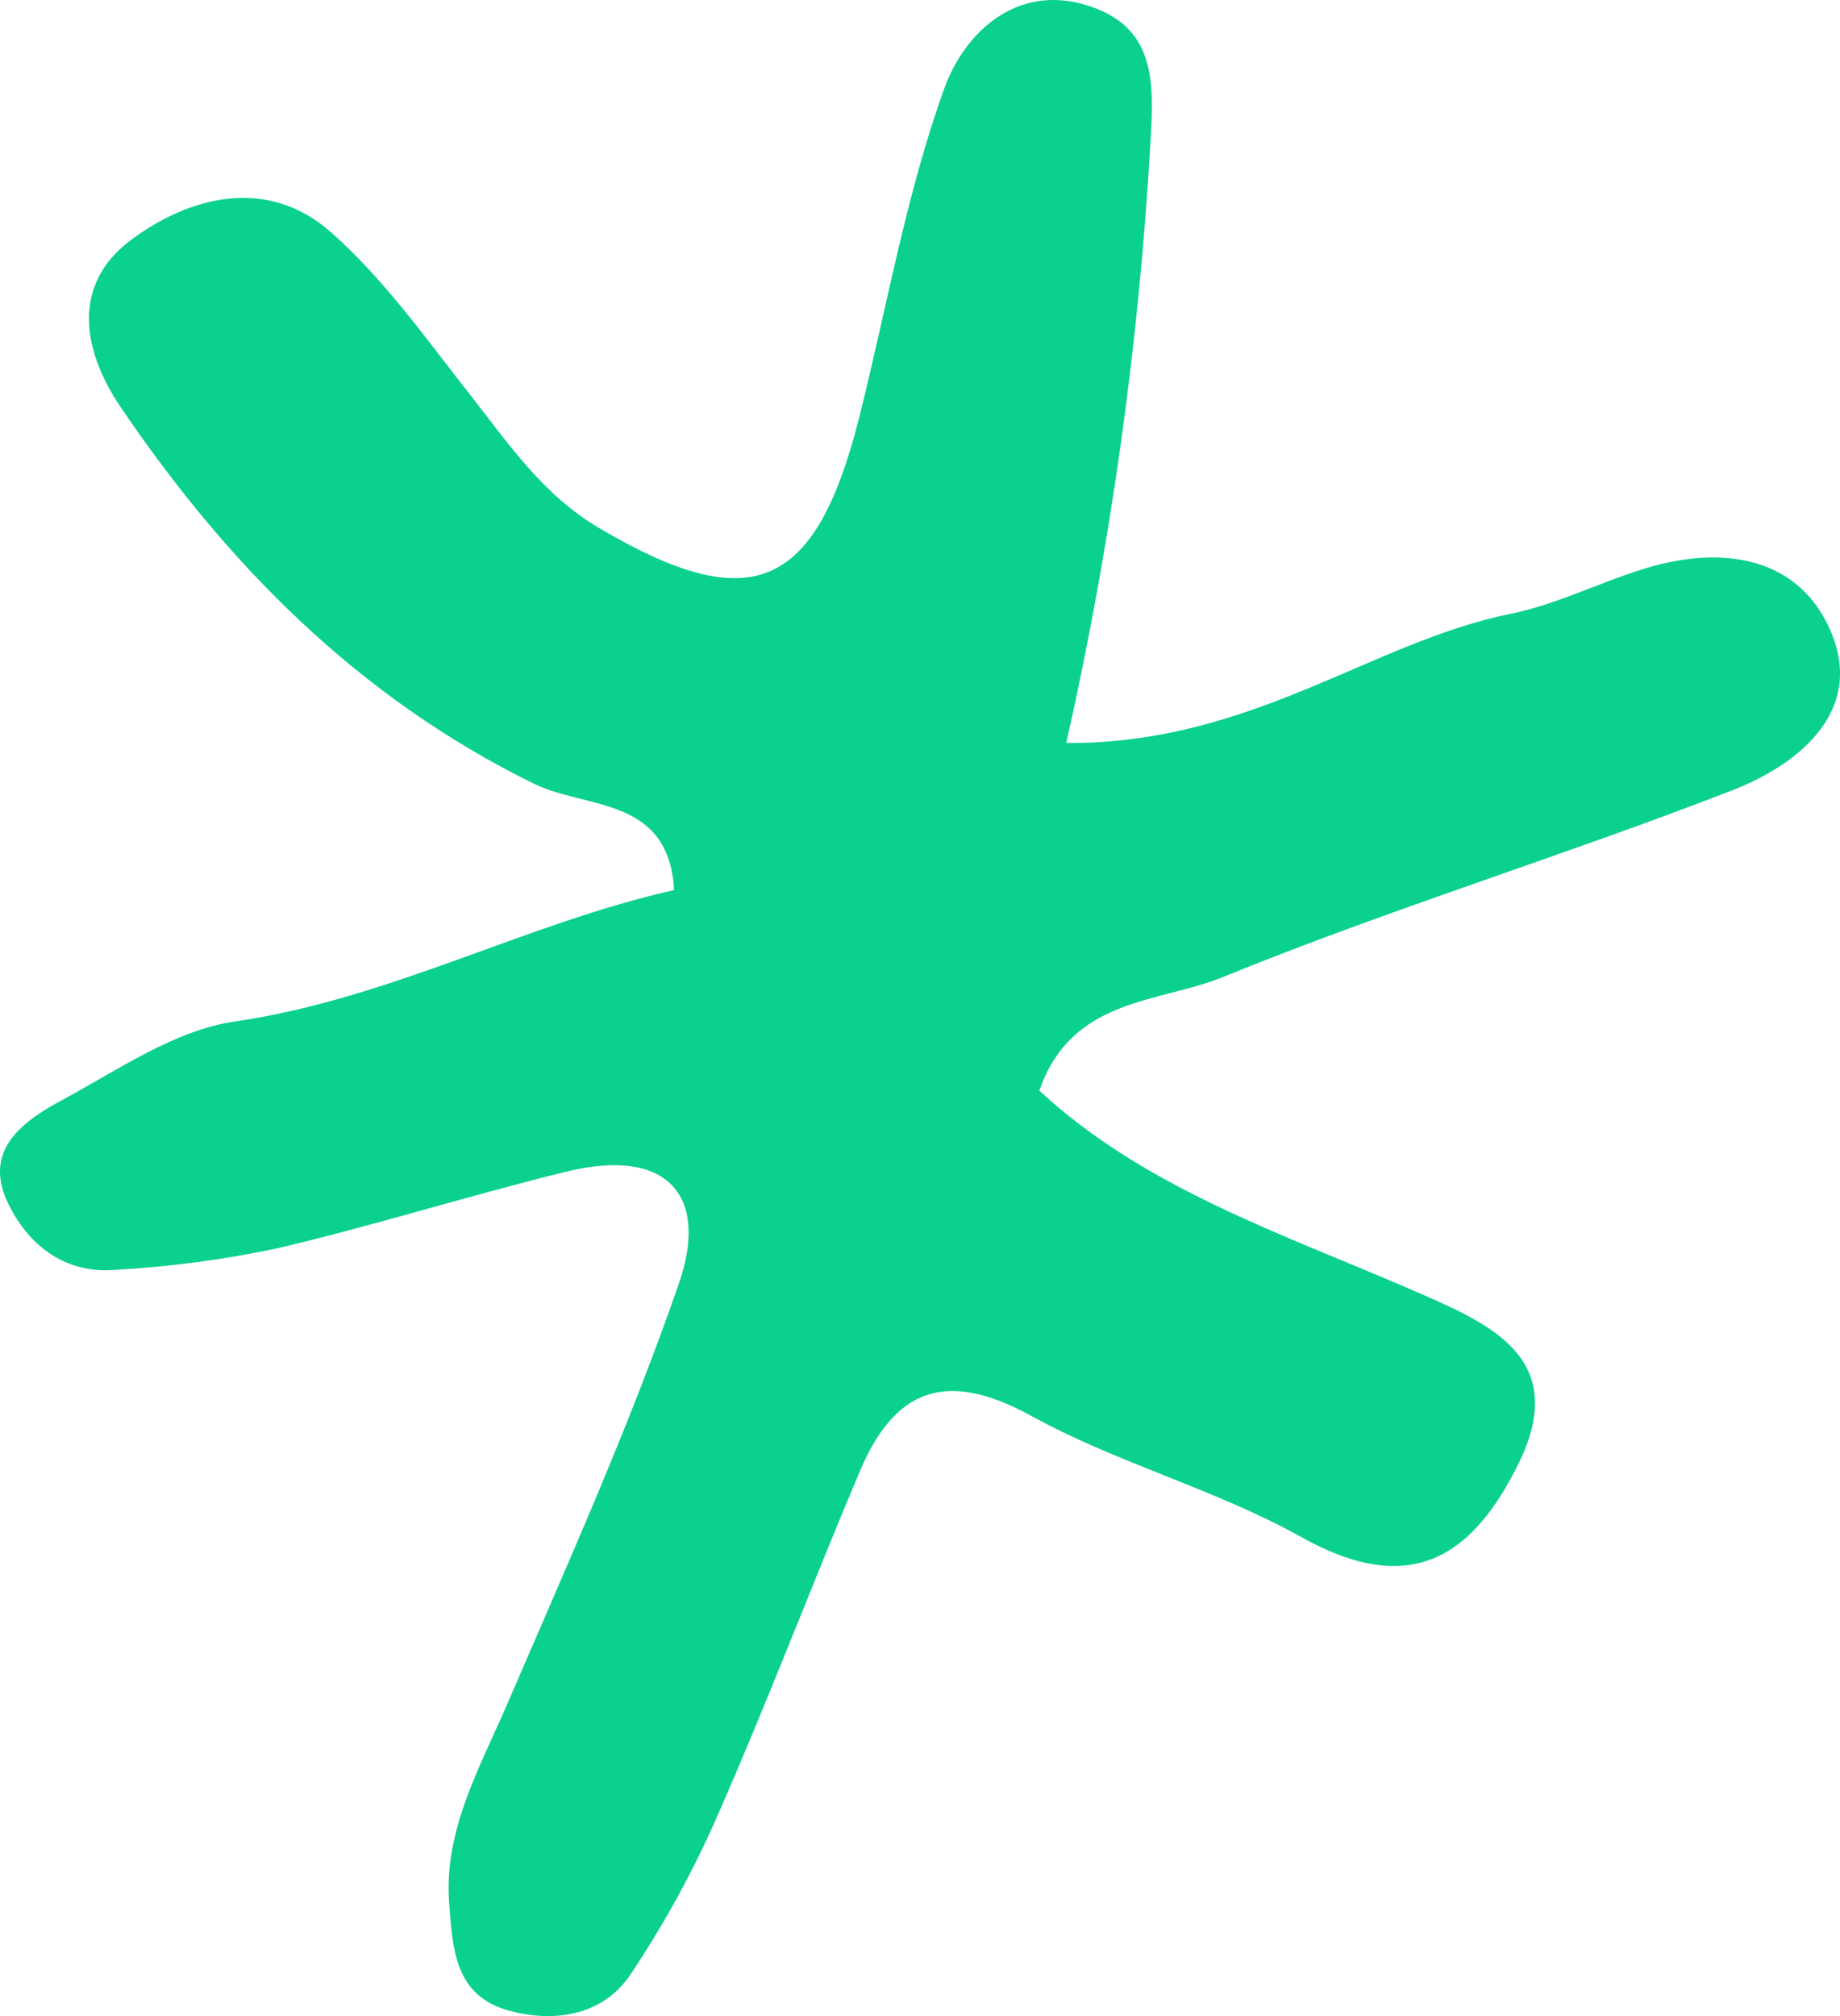 <?xml version="1.0" encoding="UTF-8"?> <svg xmlns="http://www.w3.org/2000/svg" width="21" height="23" viewBox="0 0 21 23" fill="none"> <path d="M12.169 8.477C14.297 8.486 15.638 7.326 17.251 7C17.754 6.897 18.226 6.66 18.718 6.503C19.597 6.217 20.486 6.324 20.872 7.152C21.301 8.069 20.58 8.7 19.773 9.015C17.846 9.764 15.86 10.37 13.948 11.15C13.236 11.441 12.229 11.377 11.862 12.442C13.053 13.548 14.616 14.068 16.108 14.713C16.965 15.086 17.934 15.47 17.332 16.695C16.808 17.758 16.103 18.234 14.858 17.539C13.88 16.991 12.753 16.694 11.77 16.153C10.787 15.613 10.209 15.856 9.816 16.778C9.268 18.072 8.77 19.39 8.205 20.676C7.925 21.322 7.586 21.943 7.192 22.531C6.878 22.994 6.324 23.083 5.796 22.934C5.183 22.761 5.166 22.215 5.127 21.719C5.061 20.876 5.479 20.165 5.797 19.422C6.477 17.844 7.184 16.273 7.745 14.652C8.097 13.649 7.628 13.08 6.462 13.367C5.355 13.638 4.266 13.983 3.157 14.243C2.549 14.371 1.931 14.453 1.31 14.487C0.723 14.534 0.309 14.188 0.086 13.714C-0.197 13.114 0.269 12.784 0.725 12.541C1.357 12.2 1.995 11.754 2.678 11.654C4.451 11.396 5.998 10.536 7.694 10.154C7.632 9.082 6.695 9.235 6.094 8.941C4.089 7.957 2.597 6.443 1.379 4.648C0.932 3.989 0.82 3.245 1.488 2.743C2.156 2.241 3.049 2.006 3.777 2.649C4.381 3.182 4.857 3.857 5.357 4.493C5.798 5.053 6.189 5.641 6.836 6.023C8.565 7.045 9.302 6.739 9.8 4.787C10.12 3.519 10.339 2.217 10.784 0.991C11.019 0.357 11.641 -0.237 12.504 0.095C13.179 0.355 13.172 0.939 13.131 1.606C13 3.918 12.679 6.215 12.169 8.477V8.477Z" fill="#0AD18E"></path> </svg> 